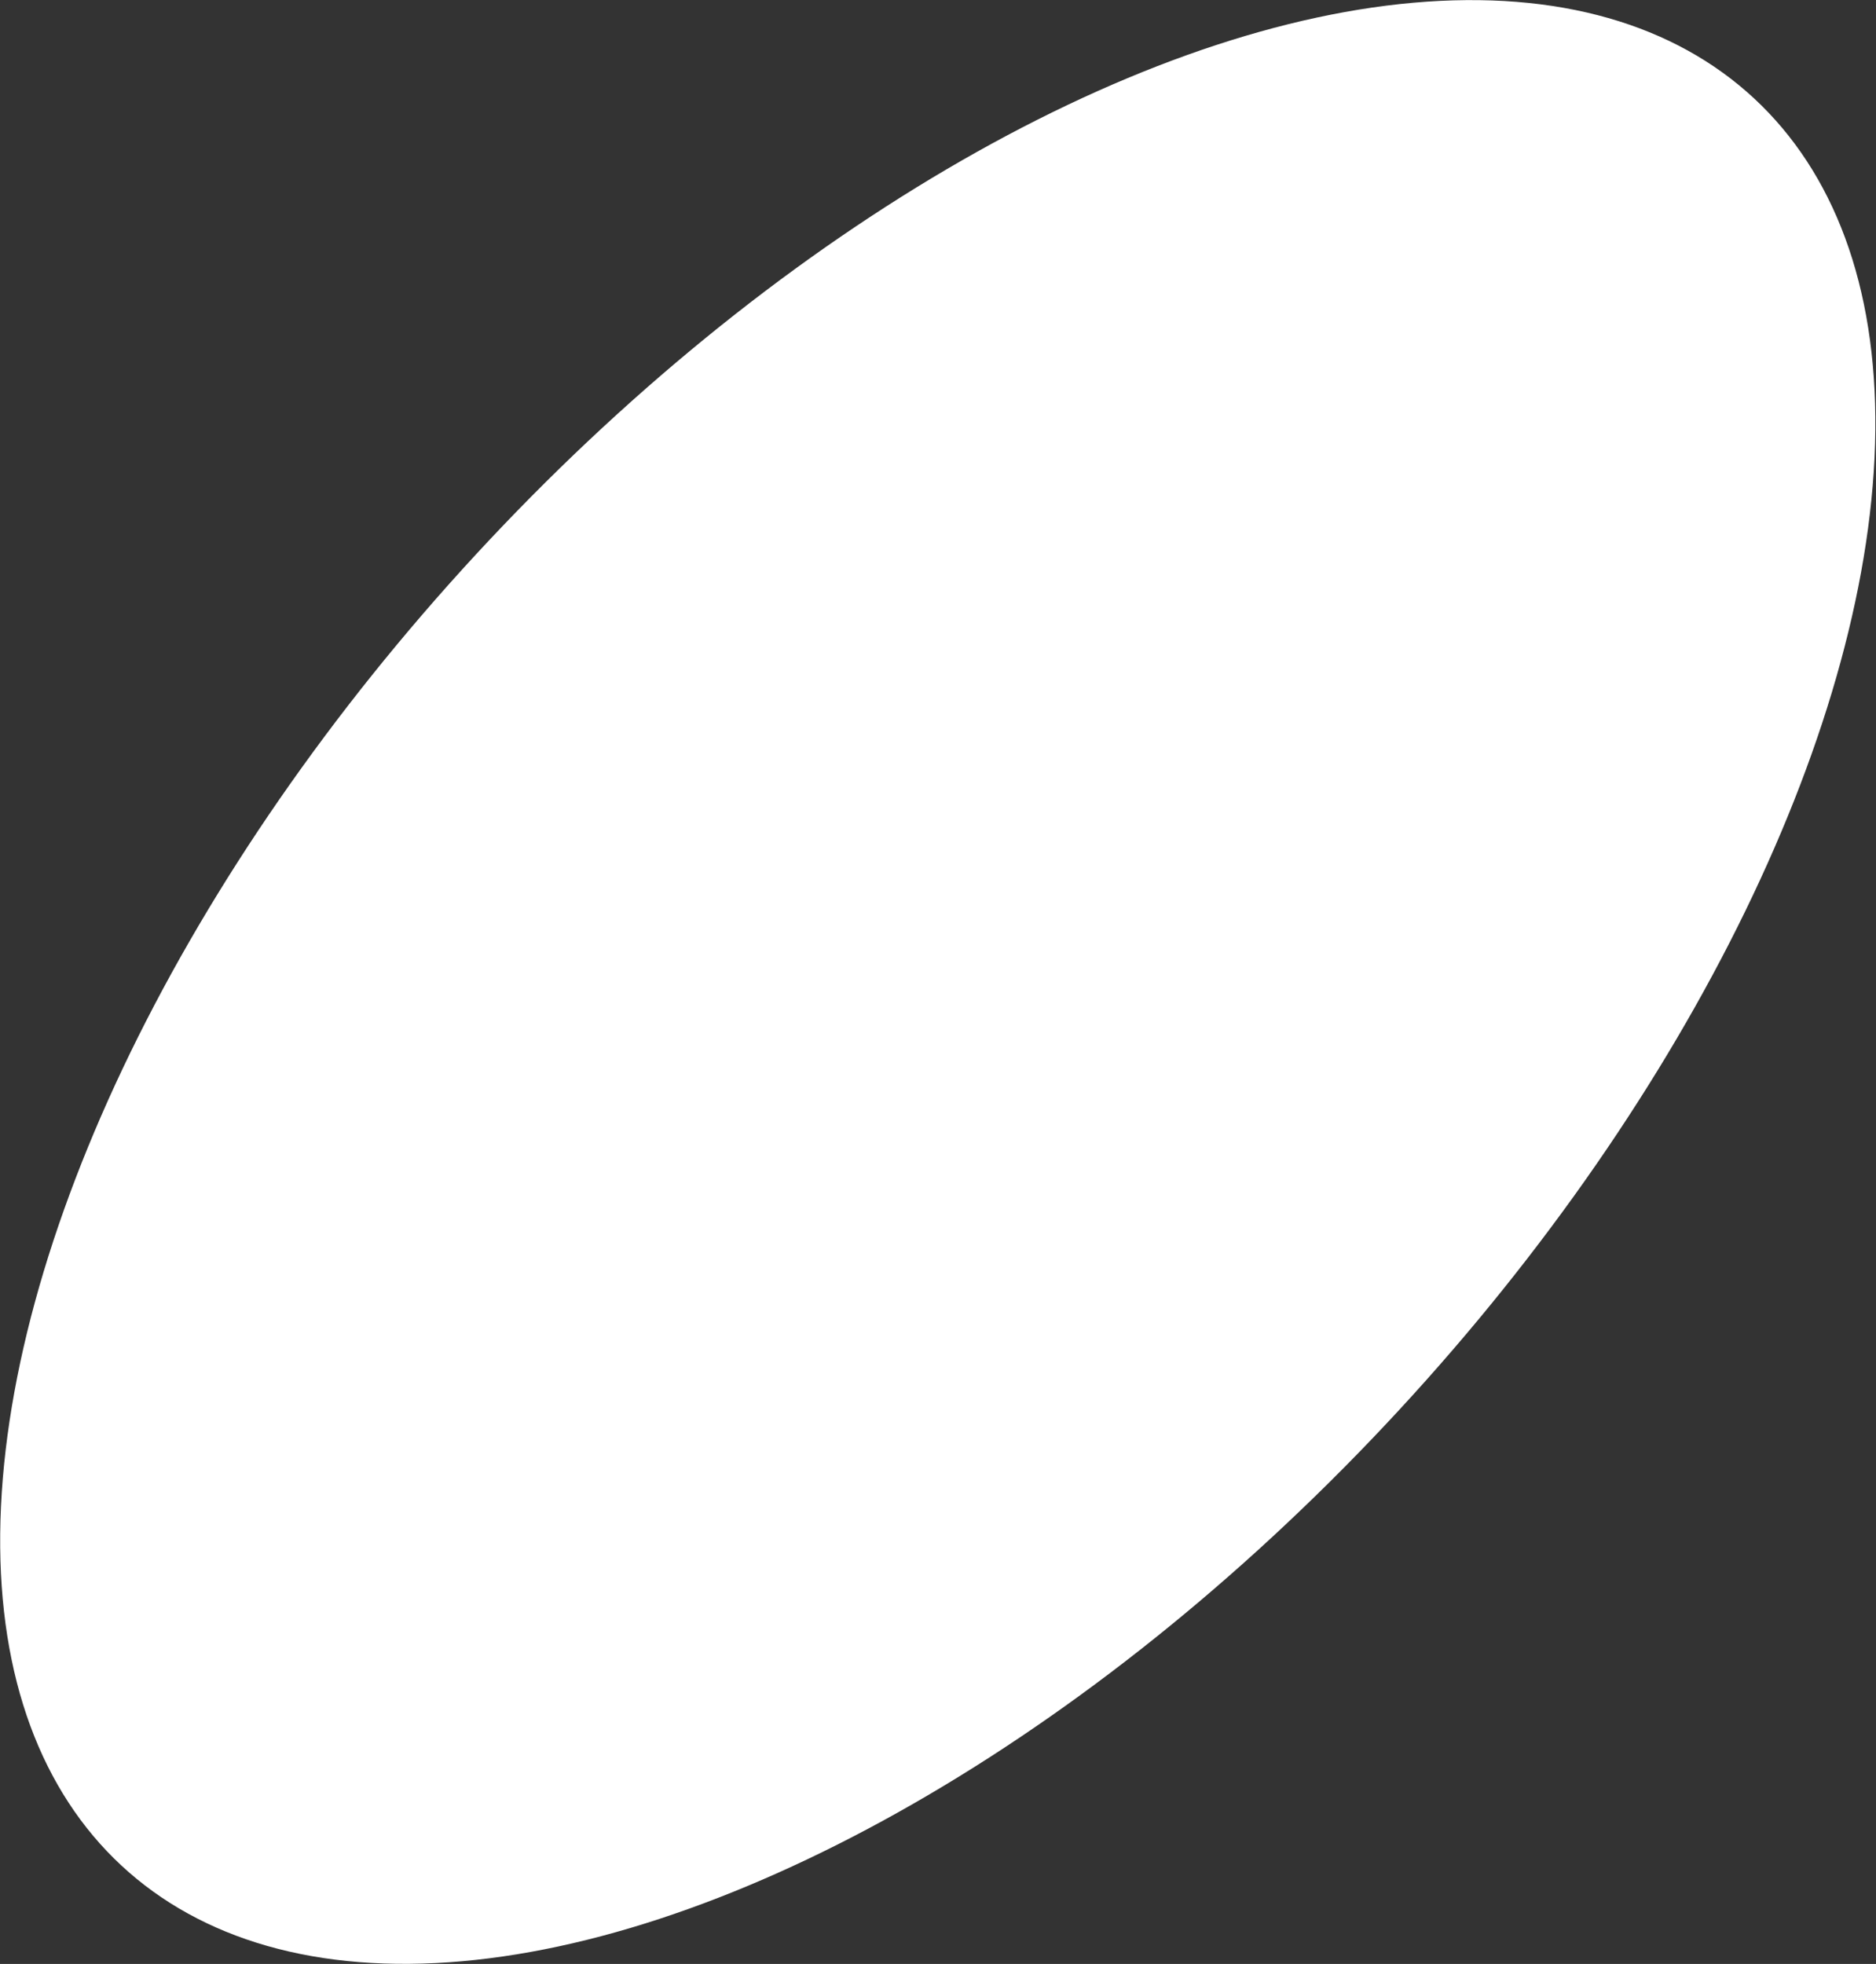 <?xml version="1.0" encoding="UTF-8"?> <svg xmlns="http://www.w3.org/2000/svg" width="1133" height="1186" viewBox="0 0 1133 1186" fill="none"><rect x="0" y="0" width="1133" height="1186" fill="#333333" stroke="none"/> <ellipse rx="95.149" ry="181.492" transform="matrix(2.757 2.899 -2.765 2.892 566.356 593.001)" fill="white"></ellipse> </svg> 